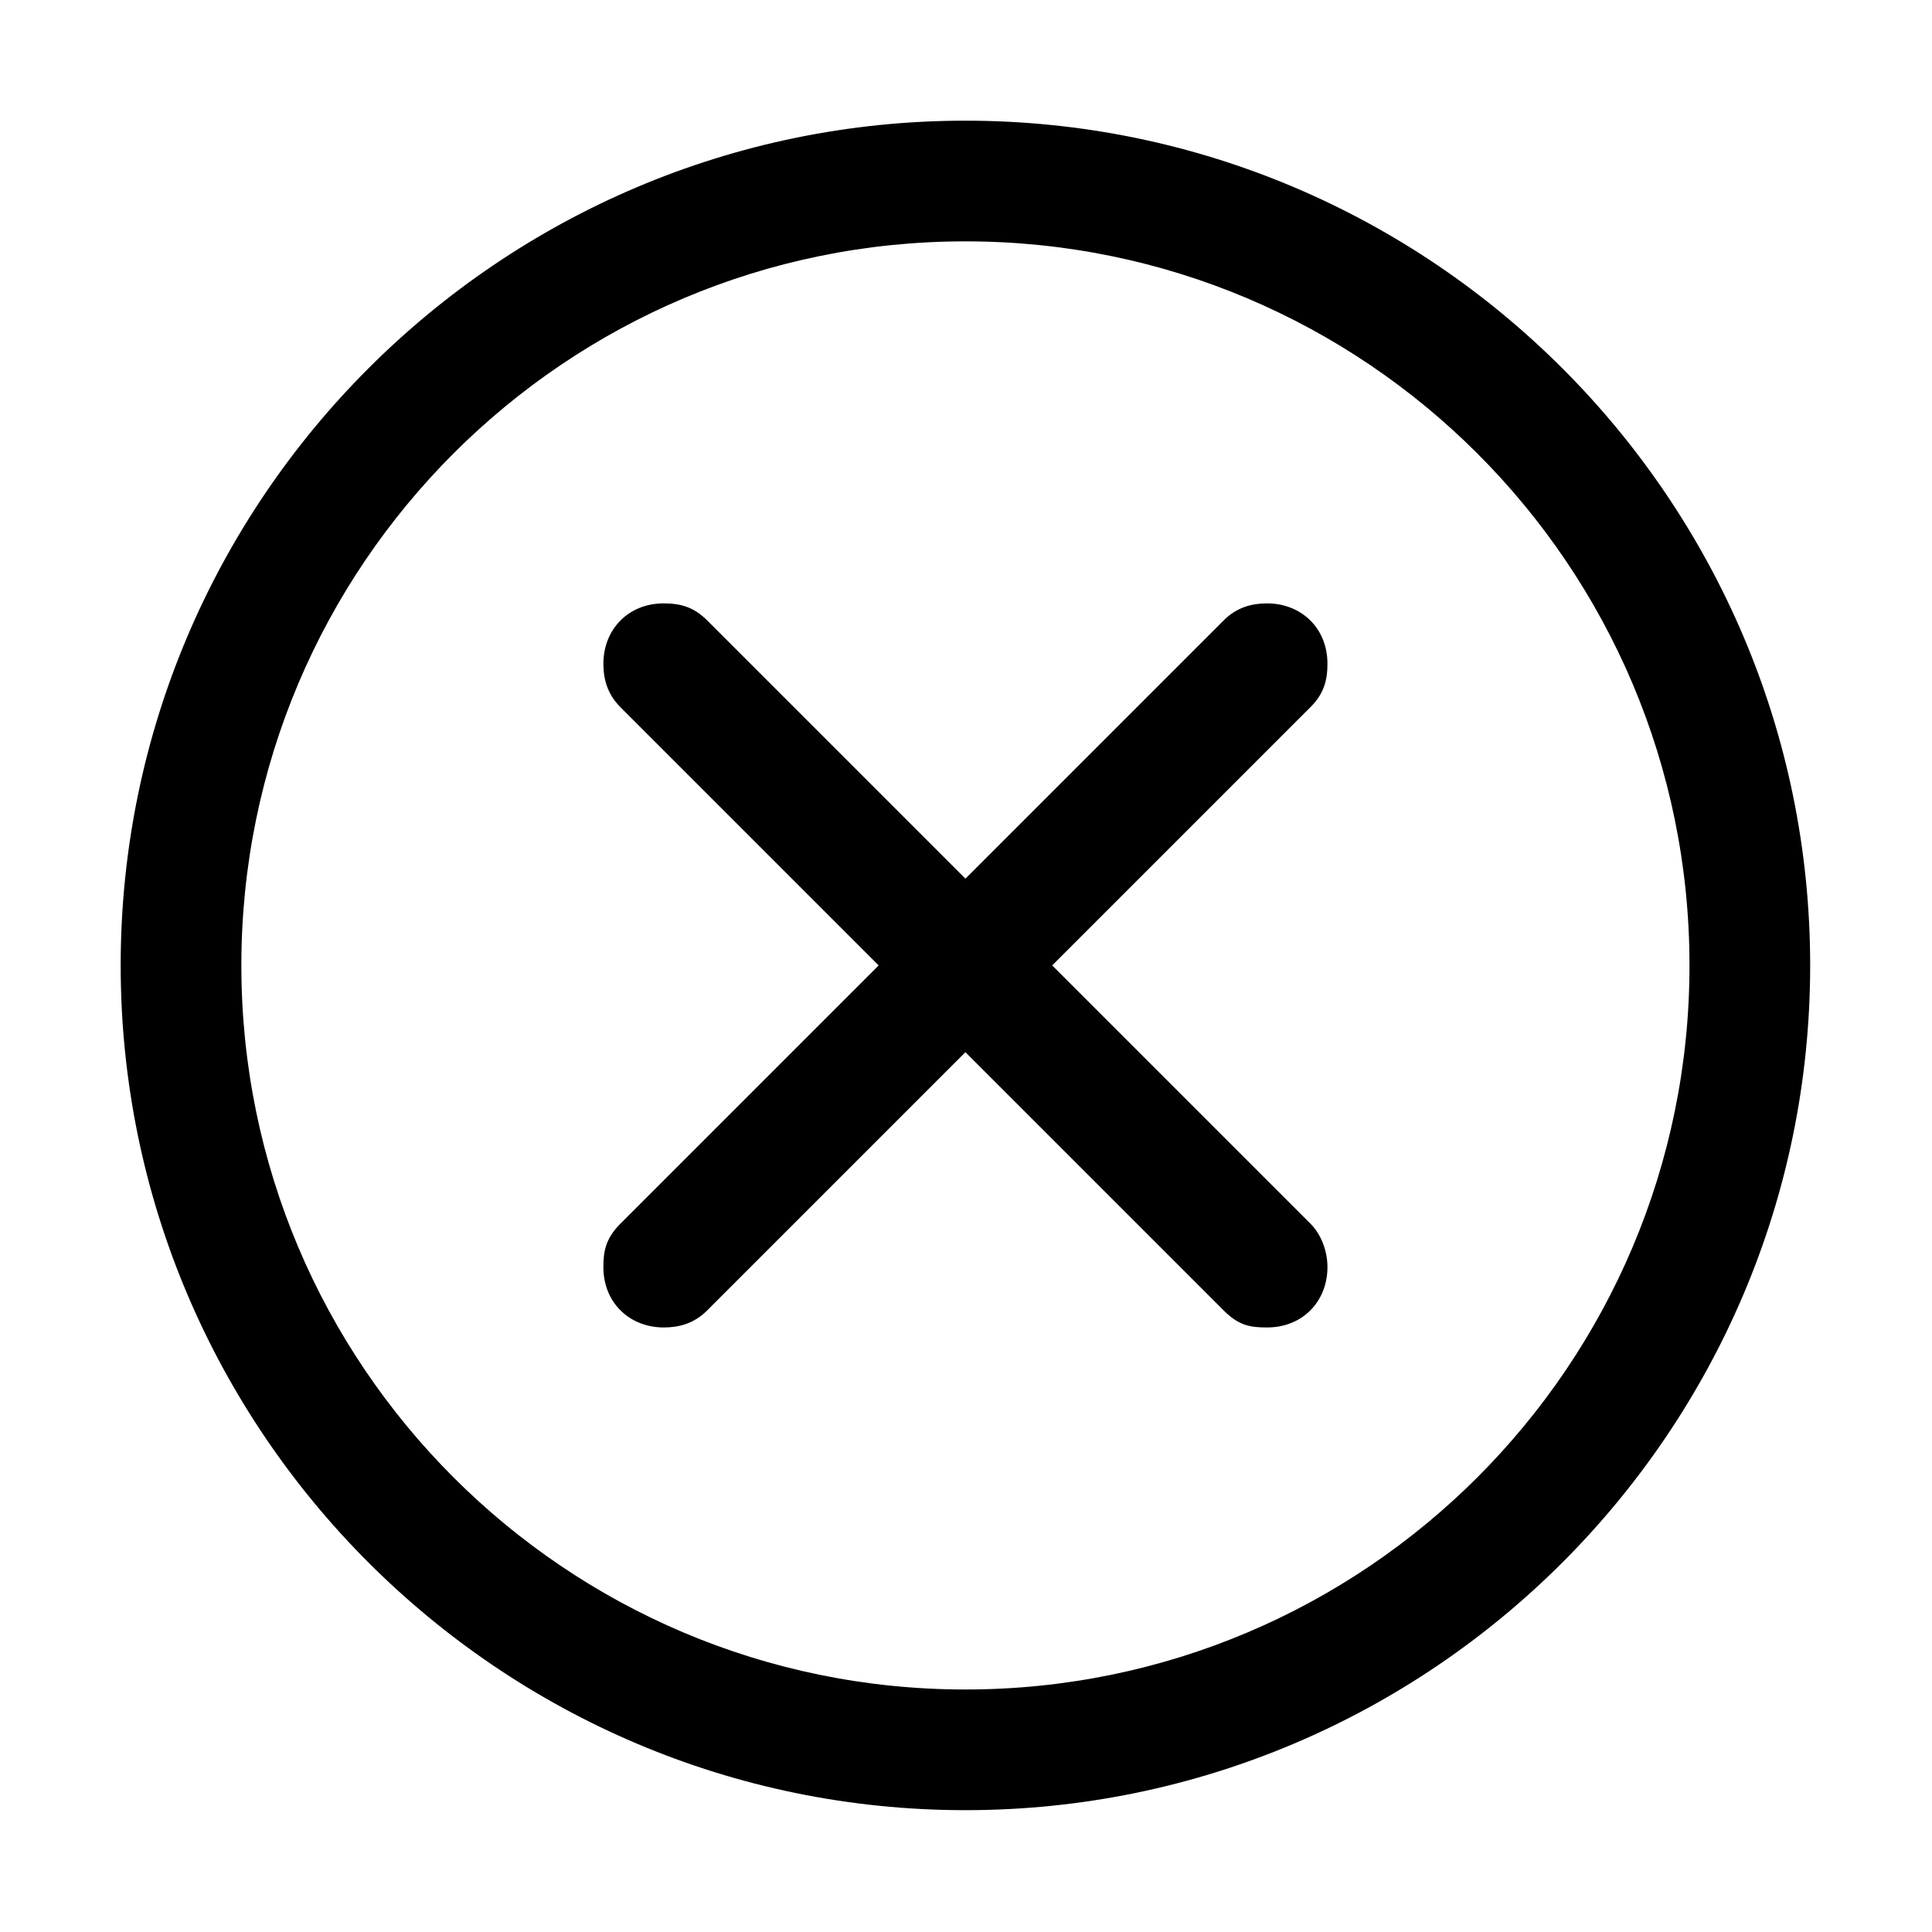 <?xml version="1.0" encoding="UTF-8" standalone="no"?>
<!-- Created with Inkscape (http://www.inkscape.org/) -->

<svg
   xmlns:dc="http://purl.org/dc/elements/1.1/"
   xmlns:cc="http://creativecommons.org/ns#"
   xmlns:rdf="http://www.w3.org/1999/02/22-rdf-syntax-ns#"
   xmlns:svg="http://www.w3.org/2000/svg"
   xmlns="http://www.w3.org/2000/svg"
   xmlns:sodipodi="http://sodipodi.sourceforge.net/DTD/sodipodi-0.dtd"
   xmlns:inkscape="http://www.inkscape.org/namespaces/inkscape"
   width="76"
   height="76"
   viewBox="0 0 20.108 20.108"
   version="1.1"
   id="svg8"
   inkscape:version="0.92.4 (5da689c313, 2019-01-14)"
   sodipodi:docname="cancel_icon_76px_white.svg">
  <defs
     id="defs2">
    <clipPath
       id="clip0">
      <rect
         id="rect2051"
         height="183"
         width="183"
         y="381"
         x="610" />
    </clipPath>
    <clipPath
       id="clip1">
      <rect
         id="rect2054"
         height="182"
         width="182"
         y="381"
         x="610" />
    </clipPath>
    <clipPath
       id="clip2">
      <rect
         id="rect2057"
         height="182"
         width="182"
         y="381"
         x="610" />
    </clipPath>
    <clipPath
       id="clip3">
      <rect
         id="rect2060"
         height="182"
         width="182"
         y="381"
         x="610" />
    </clipPath>
    <clipPath
       id="clip0-0">
      <rect
         id="rect2051-7"
         height="183"
         width="183"
         y="381"
         x="610" />
    </clipPath>
    <clipPath
       id="clip1-3">
      <rect
         id="rect2054-8"
         height="182"
         width="182"
         y="381"
         x="610" />
    </clipPath>
    <clipPath
       id="clip2-1">
      <rect
         id="rect2057-3"
         height="182"
         width="182"
         y="381"
         x="610" />
    </clipPath>
    <clipPath
       id="clip3-6">
      <rect
         id="rect2060-5"
         height="182"
         width="182"
         y="381"
         x="610" />
    </clipPath>
  </defs>
  <sodipodi:namedview
     id="base"
     pagecolor="#ffffff"
     bordercolor="#666666"
     borderopacity="1.0"
     inkscape:pageopacity="0.0"
     inkscape:pageshadow="2"
     inkscape:zoom="2.86"
     inkscape:cx="29.060952"
     inkscape:cy="46.053898"
     inkscape:document-units="mm"
     inkscape:current-layer="layer1"
     showgrid="false"
     units="px"
     inkscape:window-width="1920"
     inkscape:window-height="1017"
     inkscape:window-x="-8"
     inkscape:window-y="-8"
     inkscape:window-maximized="1" />
  <g
     inkscape:label="Ebene 1"
     inkscape:groupmode="layer"
     id="layer1"
     transform="translate(0,-276.892)">
    <g
       id="Symbols"
       transform="matrix(0.628,0,0,0.628,-5.3333334e-8,276.892)"
       style="fill:none;fill-rule:evenodd;stroke:none;stroke-width:1">
      <g
         id="32dp-Icon/Navigation/Cancel"
         style="fill:#282d37">
        <path
           id="🎨-Color"
           d="M 16,2 C 23.719,2 30,8.281 30,16 30,23.719 23.719,30 16,30 8.281,30 2,23.719 2,16 2,8.281 8.281,2 16,2 Z m 0,2 C 9.375,4 4,9.375 4,16 4,22.625 9.375,28 16,28 22.625,28 28,22.625 28,16 28,9.375 22.625,4 16,4 Z m -6,7 c 0,-0.562 0.406,-1 1,-1 0.281,0 0.5,0.062 0.719,0.281 l 4.281,4.281 4.281,-4.281 C 20.5,10.062 20.75,10 21,10 c 0.562,0 1,0.406 1,1 0,0.281 -0.062,0.5 -0.281,0.719 L 17.438,16 l 4.281,4.281 c 0.188,0.188 0.281,0.469 0.281,0.719 0,0.562 -0.406,1 -1,1 -0.281,0 -0.469,-0.031 -0.719,-0.281 l -4.281,-4.281 -4.281,4.281 C 11.5,21.938 11.25,22 11,22 c -0.562,0 -1,-0.406 -1,-1 0,-0.25 0.031,-0.469 0.281,-0.719 L 14.562,16 10.281,11.719 C 10.063,11.5 10,11.25 10,11 Z"
           inkscape:connector-curvature="0"
           style="fill:#000000;fill-opacity:1" />
      </g>
    </g>
  </g>
</svg>
